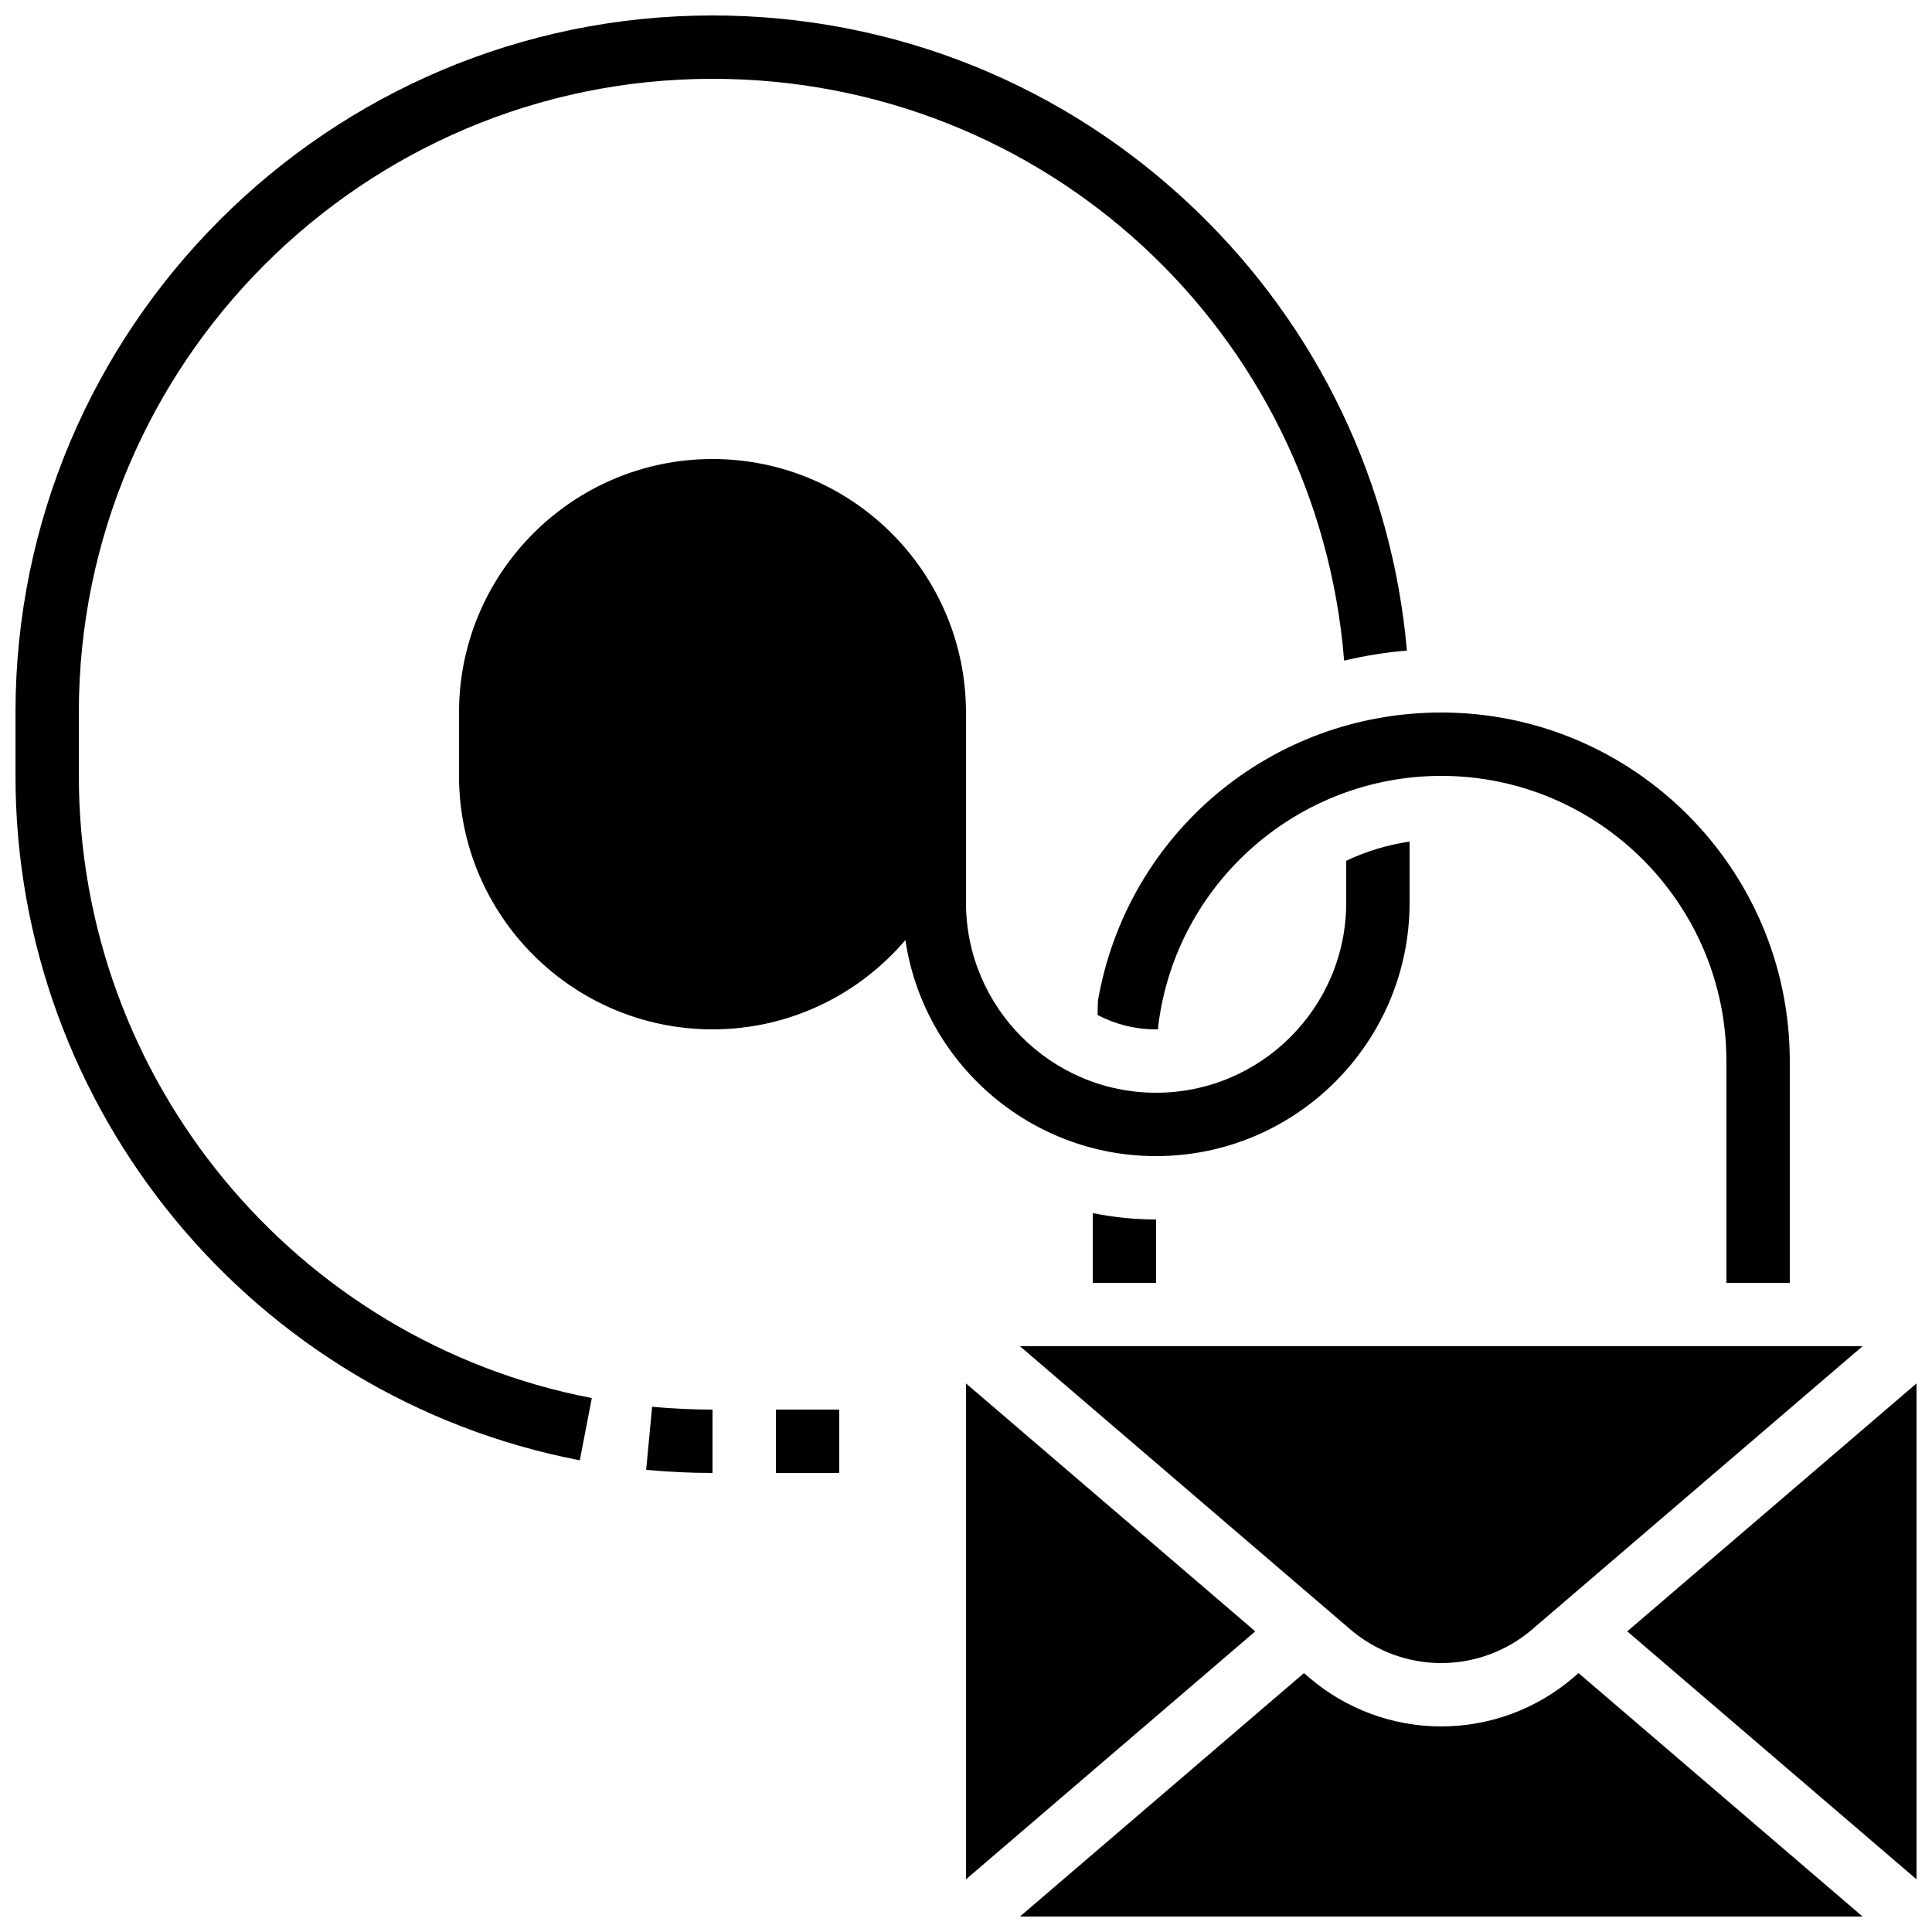 <?xml version="1.0" encoding="UTF-8"?>
<!-- Uploaded to: ICON Repo, www.iconrepo.com, Generator: ICON Repo Mixer Tools -->
<svg width="800px" height="800px" version="1.1" viewBox="144 144 512 512" xmlns="http://www.w3.org/2000/svg">
 <defs>
  <clipPath id="c">
   <path d="m148.09 148.09h368.91v382.91h-368.91z"/>
  </clipPath>
  <clipPath id="b">
   <path d="m575 510h76.902v133h-76.902z"/>
  </clipPath>
  <clipPath id="a">
   <path d="m414 587h224v64.902h-224z"/>
  </clipPath>
 </defs>
 <path d="m315.24 533.52c5.805 0.551 11.719 0.828 17.582 0.828v-16.793c-5.336 0-10.723-0.254-16.004-0.75z"/>
 <g clip-path="url(#c)">
  <path d="m164.89 349.62v-16.793c0-92.602 75.336-167.94 167.94-167.94 88.195 0 160.39 67.168 167.38 154.19 5.406-1.301 10.965-2.199 16.637-2.668-3.898-44.34-23.508-85.453-55.812-116.59-34.602-33.355-80.129-51.723-128.2-51.723-101.86 0-184.73 82.871-184.73 184.73v16.793c0 88.391 62.895 164.67 149.55 181.38l3.18-16.492c-78.766-15.188-135.94-84.535-135.94-164.89z"/>
 </g>
 <path d="m450.38 450.38c37.039 0 67.176-30.133 67.176-67.176v-16.168c-5.91 0.852-11.555 2.59-16.793 5.082v11.086c0 27.781-22.602 50.383-50.383 50.383s-50.383-22.602-50.383-50.383v-50.383c0-37.039-30.133-67.176-67.176-67.176-37.039 0-67.176 30.133-67.176 67.176v16.793c0 37.039 30.133 67.176 67.176 67.176 20.453 0 38.789-9.199 51.117-23.664 4.816 32.355 32.773 57.254 66.441 57.254z"/>
 <path d="m349.62 517.55h16.793v16.793h-16.793z"/>
 <path d="m467.17 500.76h-52.875l87.57 75.059c6.707 5.746 15.258 8.91 24.082 8.91s17.379-3.164 24.078-8.906l87.574-75.062z"/>
 <path d="m450.38 467.17c-5.734 0-11.336-0.582-16.75-1.68l-0.043 1.852v16.621h16.793z"/>
 <path d="m434.96 409.21-0.09 3.777c4.641 2.426 9.914 3.809 15.504 3.809 0.18 0 0.359-0.012 0.543-0.012l0.008-0.75 0.062-0.484c4.789-37.59 37.02-65.93 74.957-65.93 41.672 0 75.57 33.902 75.57 75.57v58.777h16.793v-58.777c0-50.93-41.434-92.363-92.363-92.363-45.102 0-83.273 32.086-90.984 76.383z"/>
 <g clip-path="url(#b)">
  <path d="m575.24 576.33 76.66 65.711v-131.42z"/>
 </g>
 <g clip-path="url(#a)">
  <path d="m560.96 588.57c-9.746 8.348-22.176 12.949-35.012 12.949-12.832 0-25.266-4.598-35.008-12.949l-1.379-1.18-75.262 64.508h223.3l-75.266-64.512z"/>
 </g>
 <path d="m400 510.62v131.42l76.66-65.711z"/>
</svg>